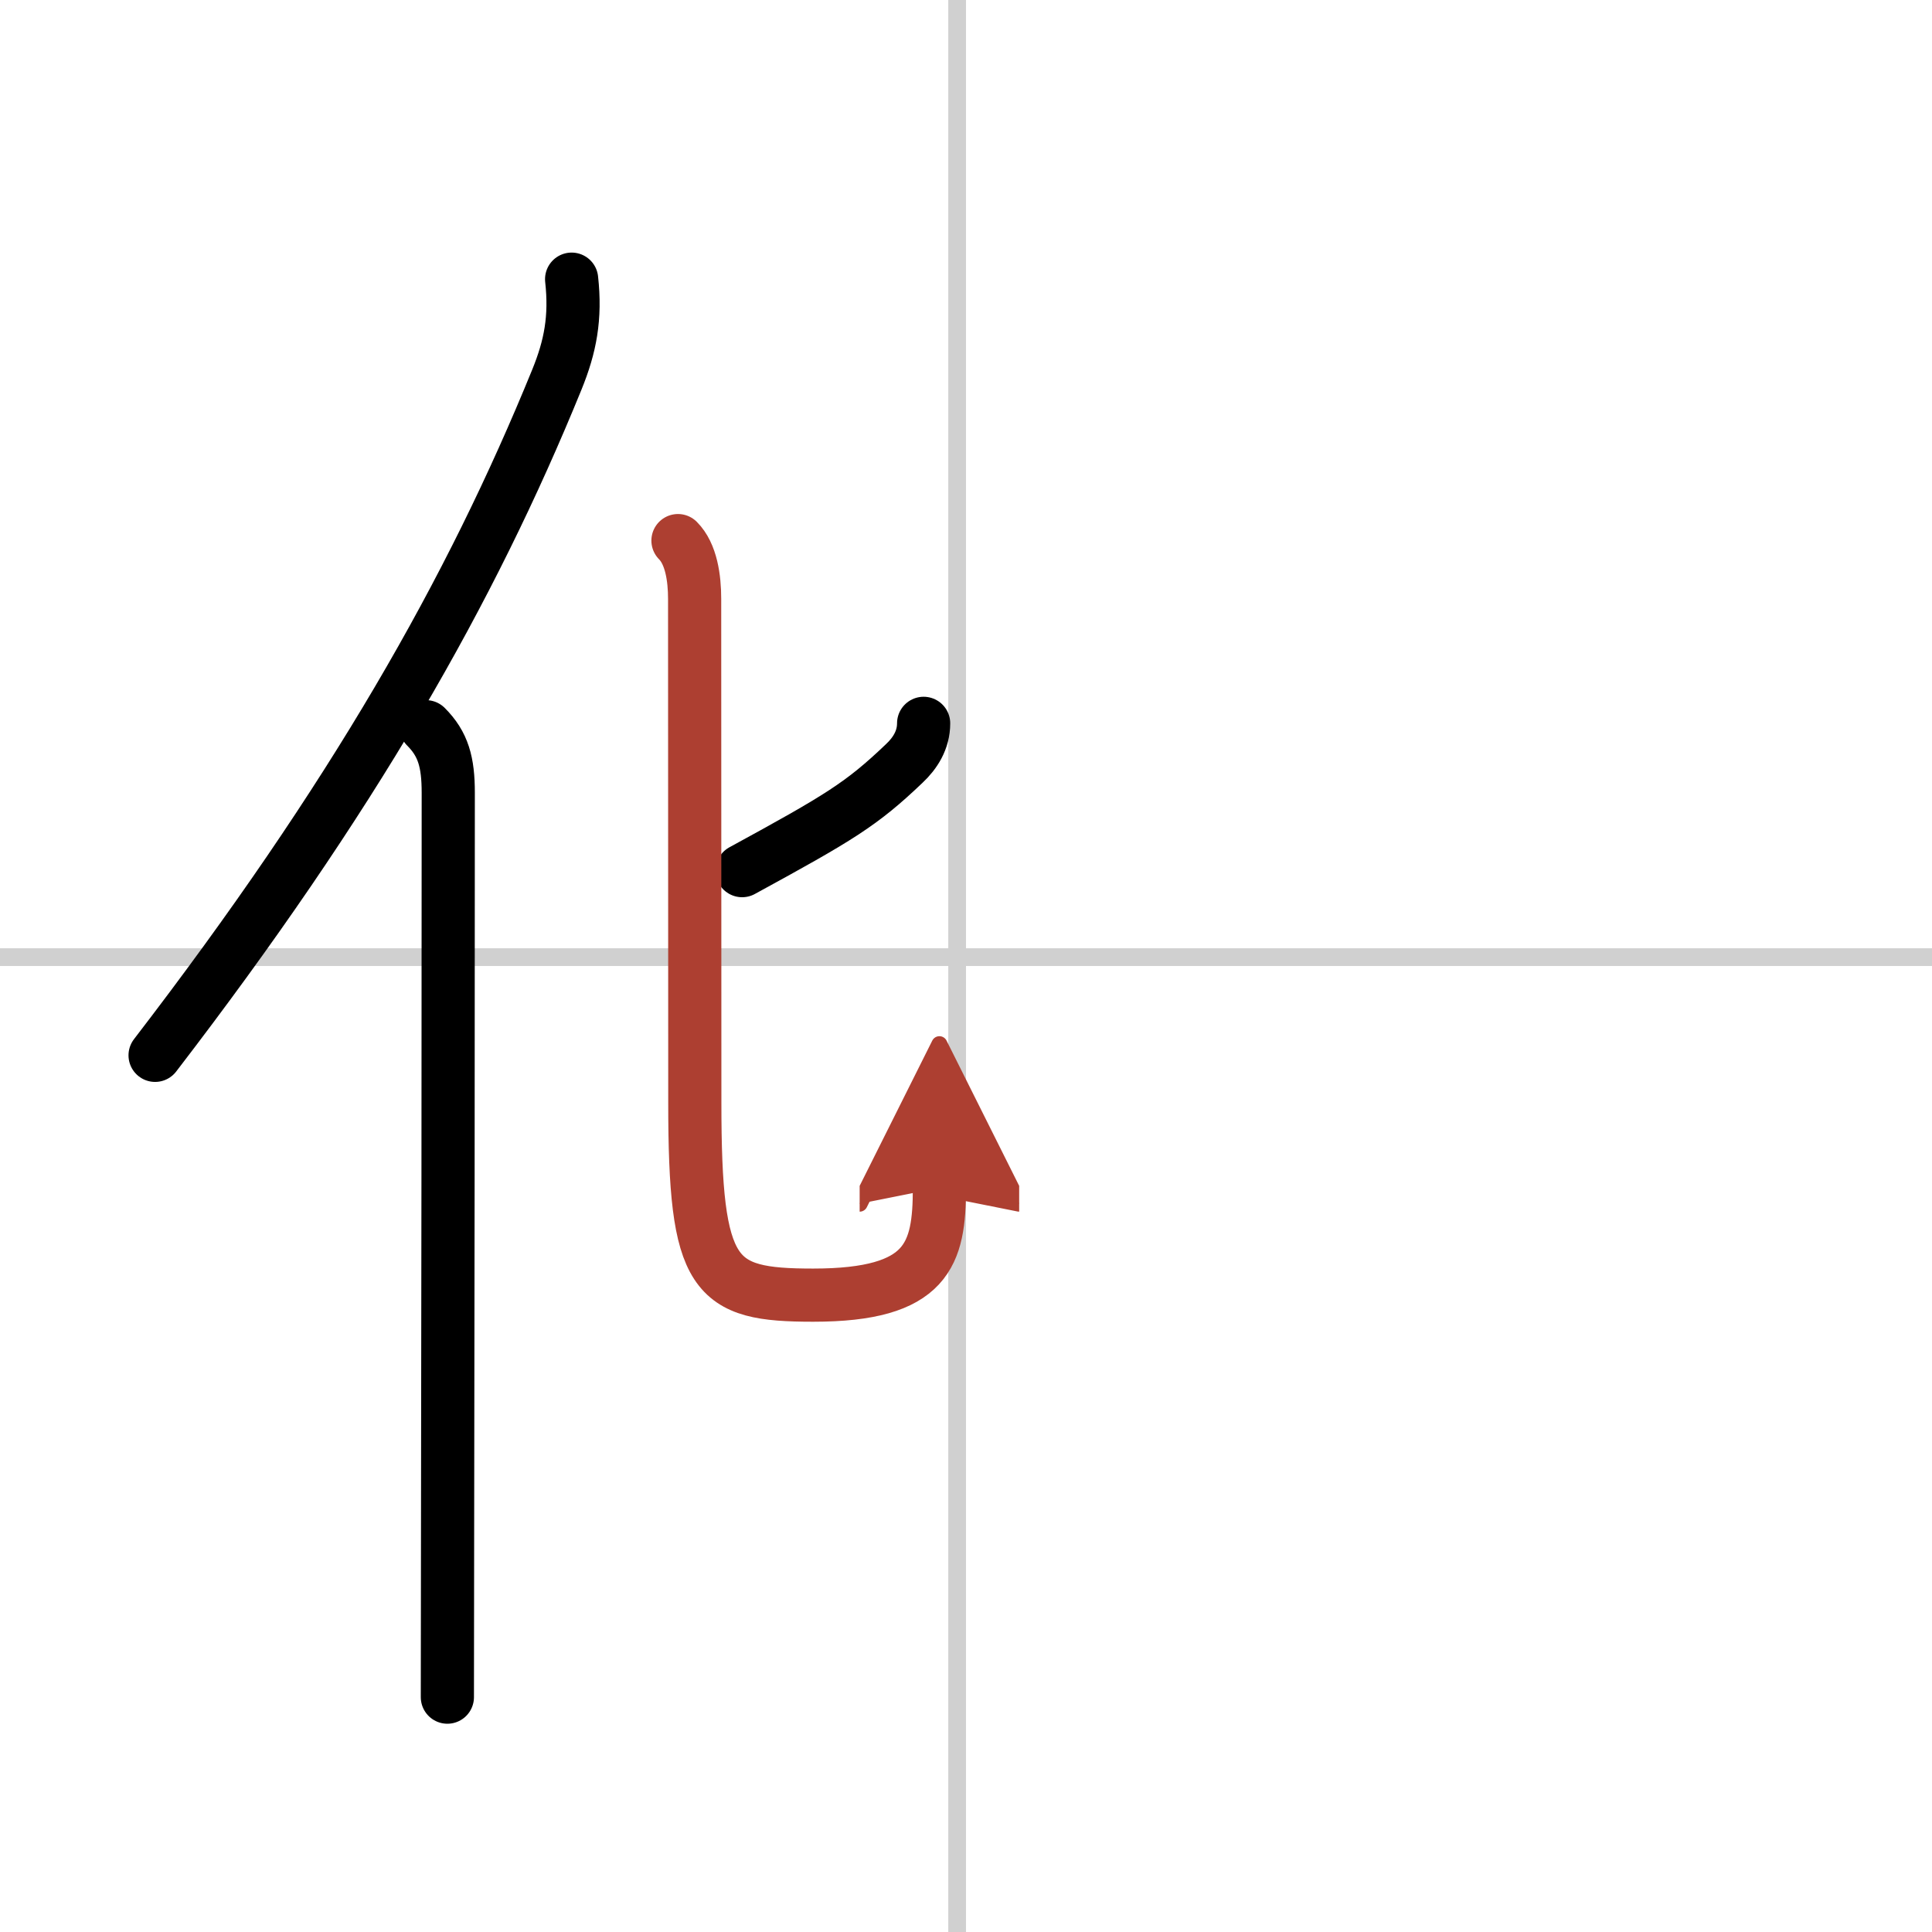 <svg width="400" height="400" viewBox="0 0 109 109" xmlns="http://www.w3.org/2000/svg"><defs><marker id="a" markerWidth="4" orient="auto" refX="1" refY="5" viewBox="0 0 10 10"><polyline points="0 0 10 5 0 10 1 5" fill="#ad3f31" stroke="#ad3f31"/></marker></defs><g fill="none" stroke="#000" stroke-linecap="round" stroke-linejoin="round" stroke-width="3"><rect width="100%" height="100%" fill="#fff" stroke="#fff"/><line x1="54" x2="54" y2="109" stroke="#d0d0d0" stroke-width="1"/><line x2="109" y1="54" y2="54" stroke="#d0d0d0" stroke-width="1"/><path d="M32.25,15.75c0.24,2.18-0.07,3.79-0.83,5.66C26.56,33.34,19.9,45.03,8.75,59.54"/><path d="m24.03 41c0.98 0.98 1.26 2 1.26 3.73 0 12.42-0.02 30.97-0.04 42.77 0 3.43-0.01 6.28-0.01 8.25"/><path d="m52.11 40.81c0 0.94-0.48 1.69-1.1 2.27-2.4 2.29-3.64 3.04-9.14 6.04"/><path d="m38.25 30.5c0.75 0.75 0.94 2.12 0.94 3.29 0 2.19 0.01 25.83 0.01 28.41 0 9.92 1.04 10.87 6.68 10.87 6.49 0 7.12-2.32 7.12-6.06" marker-end="url(#a)" stroke="#ad3f31"/></g></svg>
